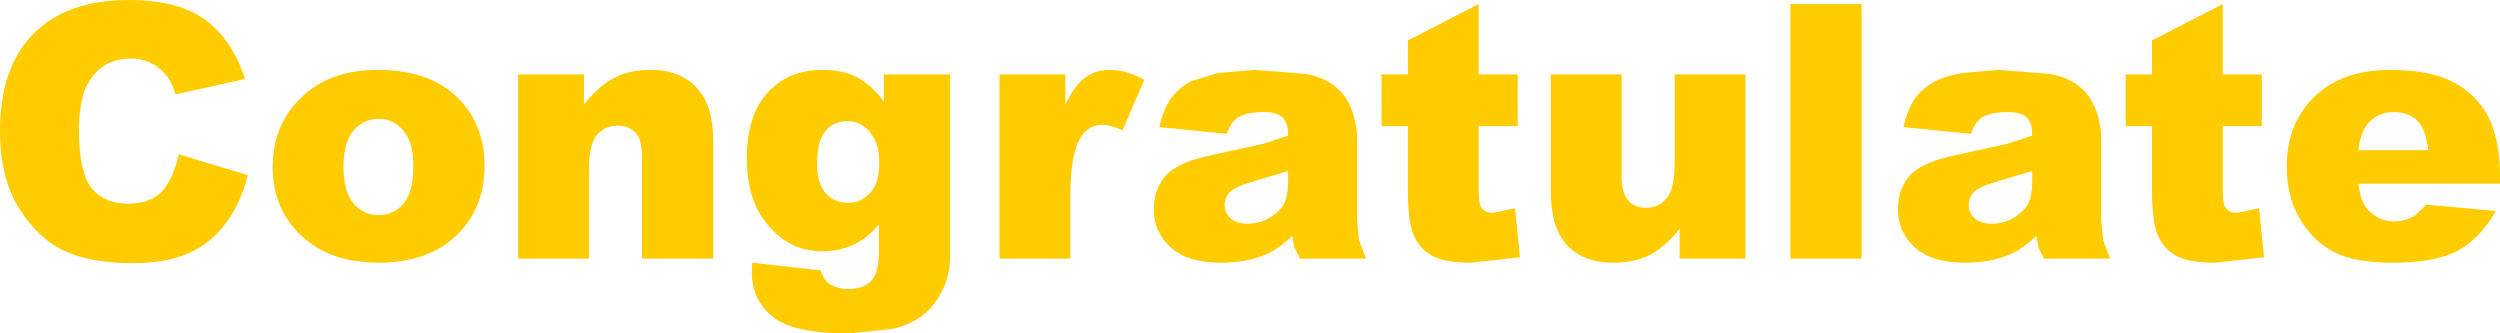 <?xml version="1.0" encoding="UTF-8" standalone="no"?>
<svg xmlns:xlink="http://www.w3.org/1999/xlink" height="36.75px" width="275.5px" xmlns="http://www.w3.org/2000/svg">
  <g transform="matrix(1.0, 0.0, 0.0, 1.0, 137.75, 18.4)">
    <path d="M9.65 -8.65 Q10.65 -7.8 11.25 -6.2 11.8 -4.65 11.8 -3.2 L11.8 5.8 12.0 8.05 12.8 10.1 5.5 10.1 4.9 8.9 4.65 7.6 Q3.1 9.1 1.6 9.7 -0.45 10.55 -3.2 10.55 -6.85 10.55 -8.7 8.9 -10.6 7.2 -10.6 4.7 -10.6 2.4 -9.25 0.9 -7.9 -0.55 -4.25 -1.3 L1.45 -2.55 4.2 -3.45 Q4.2 -4.9 3.6 -5.45 3.0 -6.05 1.5 -6.05 -0.4 -6.05 -1.35 -5.45 -2.1 -4.95 -2.55 -3.65 L-10.0 -4.4 Q-9.55 -6.35 -8.75 -7.5 -8.0 -8.6 -6.5 -9.45 L-3.55 -10.35 0.5 -10.7 6.15 -10.25 Q8.25 -9.9 9.65 -8.65 M14.5 -10.2 L17.4 -10.2 17.4 -13.95 25.2 -17.95 25.2 -10.2 29.5 -10.2 29.5 -4.5 25.2 -4.5 25.2 2.7 Q25.2 4.0 25.45 4.4 25.85 5.05 26.8 5.05 L29.2 4.55 29.75 9.95 24.35 10.55 Q21.45 10.55 20.1 9.8 18.7 9.05 18.05 7.55 17.4 6.05 17.4 2.65 L17.4 -4.5 14.5 -4.5 14.5 -10.2 M73.25 -7.5 Q74.0 -8.6 75.5 -9.45 76.6 -10.0 78.45 -10.35 L82.5 -10.7 88.15 -10.25 Q90.25 -9.9 91.65 -8.65 92.65 -7.8 93.25 -6.2 93.8 -4.65 93.8 -3.2 L93.8 5.8 94.0 8.05 94.8 10.1 87.5 10.1 86.9 8.9 86.65 7.6 Q85.1 9.1 83.6 9.7 81.55 10.55 78.8 10.55 75.15 10.55 73.3 8.9 71.4 7.2 71.4 4.7 71.4 2.4 72.75 0.9 74.1 -0.55 77.75 -1.3 L83.45 -2.55 86.2 -3.45 Q86.2 -4.9 85.6 -5.45 85.0 -6.05 83.5 -6.05 81.6 -6.05 80.65 -5.45 79.9 -4.95 79.45 -3.65 L72.0 -4.4 Q72.45 -6.35 73.25 -7.5 M67.4 -17.95 L67.4 10.1 59.55 10.1 59.55 -17.95 67.4 -17.95 M54.6 -10.2 L54.6 10.1 47.35 10.1 47.35 6.8 Q45.7 8.85 44.05 9.7 42.4 10.55 40.0 10.55 36.8 10.55 34.95 8.65 33.15 6.7 33.15 2.7 L33.15 -10.2 40.95 -10.2 40.95 0.95 Q40.95 2.85 41.65 3.65 42.35 4.5 43.65 4.5 45.05 4.5 45.95 3.4 46.8 2.35 46.8 -0.45 L46.8 -10.2 54.6 -10.2 M96.5 -10.2 L99.4 -10.2 99.4 -13.95 107.2 -17.95 107.2 -10.2 111.5 -10.2 111.5 -4.5 107.2 -4.5 107.2 2.7 Q107.2 4.0 107.45 4.4 107.85 5.05 108.8 5.05 L111.2 4.55 111.75 9.95 106.35 10.55 Q103.45 10.55 102.1 9.8 100.7 9.05 100.05 7.55 99.4 6.05 99.4 2.65 L99.4 -4.5 96.5 -4.5 96.5 -10.2 M129.85 -1.85 Q129.6 -4.1 128.65 -5.1 127.65 -6.05 126.05 -6.05 124.15 -6.05 123.05 -4.6 122.35 -3.65 122.15 -1.85 L129.85 -1.85 M136.45 -5.55 Q137.75 -3.0 137.75 1.0 L137.75 1.85 122.15 1.85 Q122.35 3.75 123.15 4.65 124.3 6.0 126.1 6.0 127.25 6.0 128.3 5.4 L129.65 4.15 137.3 4.85 Q135.55 7.9 133.05 9.25 130.6 10.55 125.95 10.55 121.9 10.55 119.6 9.45 117.25 8.3 115.75 5.8 114.25 3.35 114.25 0.0 114.25 -4.8 117.3 -7.75 120.35 -10.7 125.7 -10.7 130.05 -10.7 132.6 -9.35 135.1 -8.05 136.45 -5.55 M84.15 5.6 Q85.25 4.95 85.75 4.05 86.2 3.15 86.2 1.7 L86.2 0.45 82.85 1.45 Q80.5 2.1 79.85 2.7 79.2 3.35 79.2 4.15 79.2 5.05 79.85 5.65 80.5 6.25 81.75 6.25 83.05 6.25 84.15 5.6 M3.75 4.05 Q4.2 3.15 4.2 1.7 L4.2 0.45 0.85 1.45 Q-1.5 2.1 -2.15 2.7 -2.8 3.35 -2.8 4.15 -2.8 5.05 -2.15 5.65 -1.5 6.25 -0.25 6.25 1.05 6.25 2.15 5.6 3.25 4.95 3.75 4.05 M-134.05 -14.7 Q-130.35 -18.4 -123.55 -18.4 -118.25 -18.4 -115.25 -16.3 -112.2 -14.15 -110.75 -9.7 L-118.4 -8.0 Q-118.8 -9.3 -119.25 -9.85 -119.95 -10.85 -121.0 -11.4 -122.05 -11.95 -123.35 -11.95 -126.3 -11.95 -127.85 -9.55 -129.05 -7.8 -129.05 -4.05 -129.05 0.6 -127.65 2.35 -126.25 4.05 -123.65 4.05 -121.2 4.05 -119.9 2.7 -118.65 1.3 -118.05 -1.4 L-110.45 0.9 Q-111.25 4.1 -112.9 6.25 -114.5 8.4 -116.95 9.5 -119.4 10.6 -123.15 10.6 -127.75 10.6 -130.65 9.25 -133.55 7.9 -135.65 4.55 -137.75 1.2 -137.75 -4.0 -137.75 -10.95 -134.05 -14.7 M-96.0 -5.3 Q-97.7 -5.3 -98.8 -4.0 -99.9 -2.7 -99.9 0.0 -99.9 2.7 -98.8 4.0 -97.7 5.3 -96.05 5.3 -94.35 5.3 -93.25 4.0 -92.2 2.75 -92.2 -0.1 -92.2 -2.75 -93.3 -4.0 -94.35 -5.3 -96.0 -5.3 M-86.85 -7.15 Q-84.35 -4.3 -84.35 -0.1 -84.35 4.55 -87.45 7.55 -90.6 10.55 -96.05 10.55 -100.95 10.55 -104.0 8.05 -107.7 5.0 -107.7 0.0 -107.7 -4.65 -104.55 -7.65 -101.45 -10.7 -96.1 -10.7 -90.0 -10.7 -86.85 -7.15 M-73.4 -6.9 Q-71.75 -8.95 -70.1 -9.8 -68.45 -10.7 -66.05 -10.7 -62.8 -10.7 -61.0 -8.75 -59.15 -6.85 -59.15 -2.8 L-59.15 10.1 -67.0 10.1 -67.0 -1.05 Q-67.0 -3.0 -67.7 -3.75 -68.4 -4.55 -69.7 -4.55 -71.1 -4.55 -72.0 -3.5 -72.85 -2.45 -72.85 0.35 L-72.85 10.1 -80.65 10.1 -80.65 -10.2 -73.4 -10.2 -73.4 -6.9 M-47.15 -10.7 Q-44.8 -10.7 -43.25 -9.85 -41.7 -9.05 -40.35 -7.2 L-40.35 -10.2 -33.05 -10.2 -33.05 9.85 Q-33.05 11.8 -33.85 13.5 -34.7 15.25 -36.0 16.3 -37.4 17.4 -39.45 17.85 L-44.2 18.35 Q-50.35 18.35 -52.6 16.5 -54.9 14.65 -54.9 11.6 L-54.85 10.55 -47.3 11.4 Q-47.0 12.45 -46.4 12.85 -45.55 13.45 -44.25 13.45 -42.6 13.45 -41.75 12.55 -40.9 11.65 -40.9 9.45 L-40.9 6.35 Q-42.05 7.7 -43.2 8.3 -45.0 9.3 -47.1 9.3 -51.15 9.3 -53.65 5.7 -55.45 3.2 -55.45 -0.95 -55.45 -5.7 -53.15 -8.2 -50.85 -10.7 -47.15 -10.7 M-46.8 -3.95 Q-47.7 -2.85 -47.7 -0.35 -47.7 1.85 -46.75 2.9 -45.8 3.95 -44.3 3.95 -42.85 3.95 -41.85 2.85 -40.85 1.75 -40.85 -0.45 -40.85 -2.7 -41.9 -3.85 -42.9 -5.05 -44.4 -5.05 -45.9 -5.05 -46.8 -3.95 M-20.35 -6.9 Q-19.3 -9.05 -18.15 -9.85 -17.05 -10.7 -15.4 -10.7 -13.65 -10.7 -11.65 -9.6 L-14.05 -4.05 Q-15.4 -4.65 -16.2 -4.65 -17.75 -4.65 -18.6 -3.35 -19.8 -1.6 -19.8 3.3 L-19.8 10.1 -27.6 10.1 -27.6 -10.2 -20.35 -10.2 -20.35 -6.9" fill="#ffcc00" fill-rule="evenodd" stroke="none"/>
  </g>
</svg>
